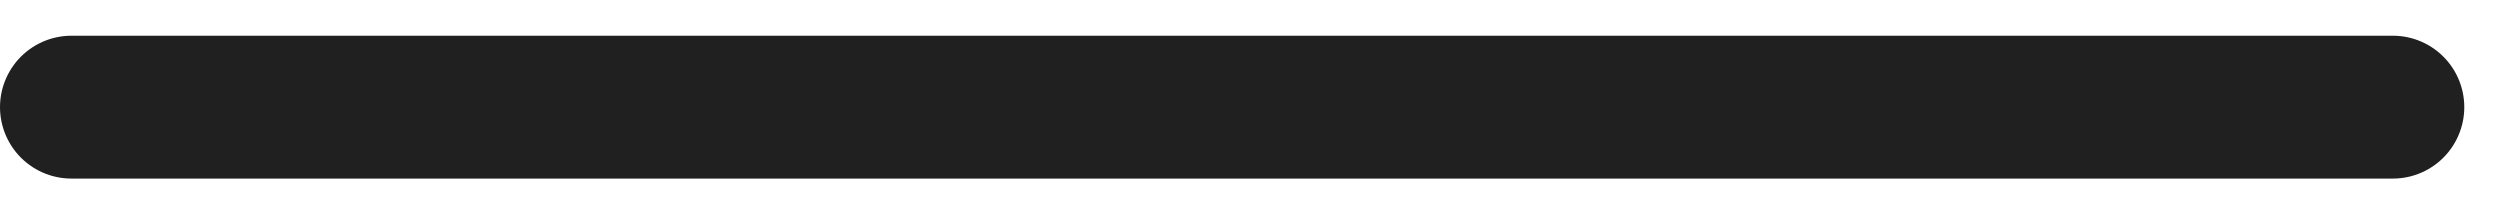 <svg width="35" height="3" viewBox="0 0 35 3" fill="none" xmlns="http://www.w3.org/2000/svg">
<path d="M33.5 1.5H1H33.5Z" fill="#202020"/>
<path d="M33.5 1.5H1" stroke="#202020" stroke-width="2" stroke-linecap="round" stroke-linejoin="round"/>
</svg>

